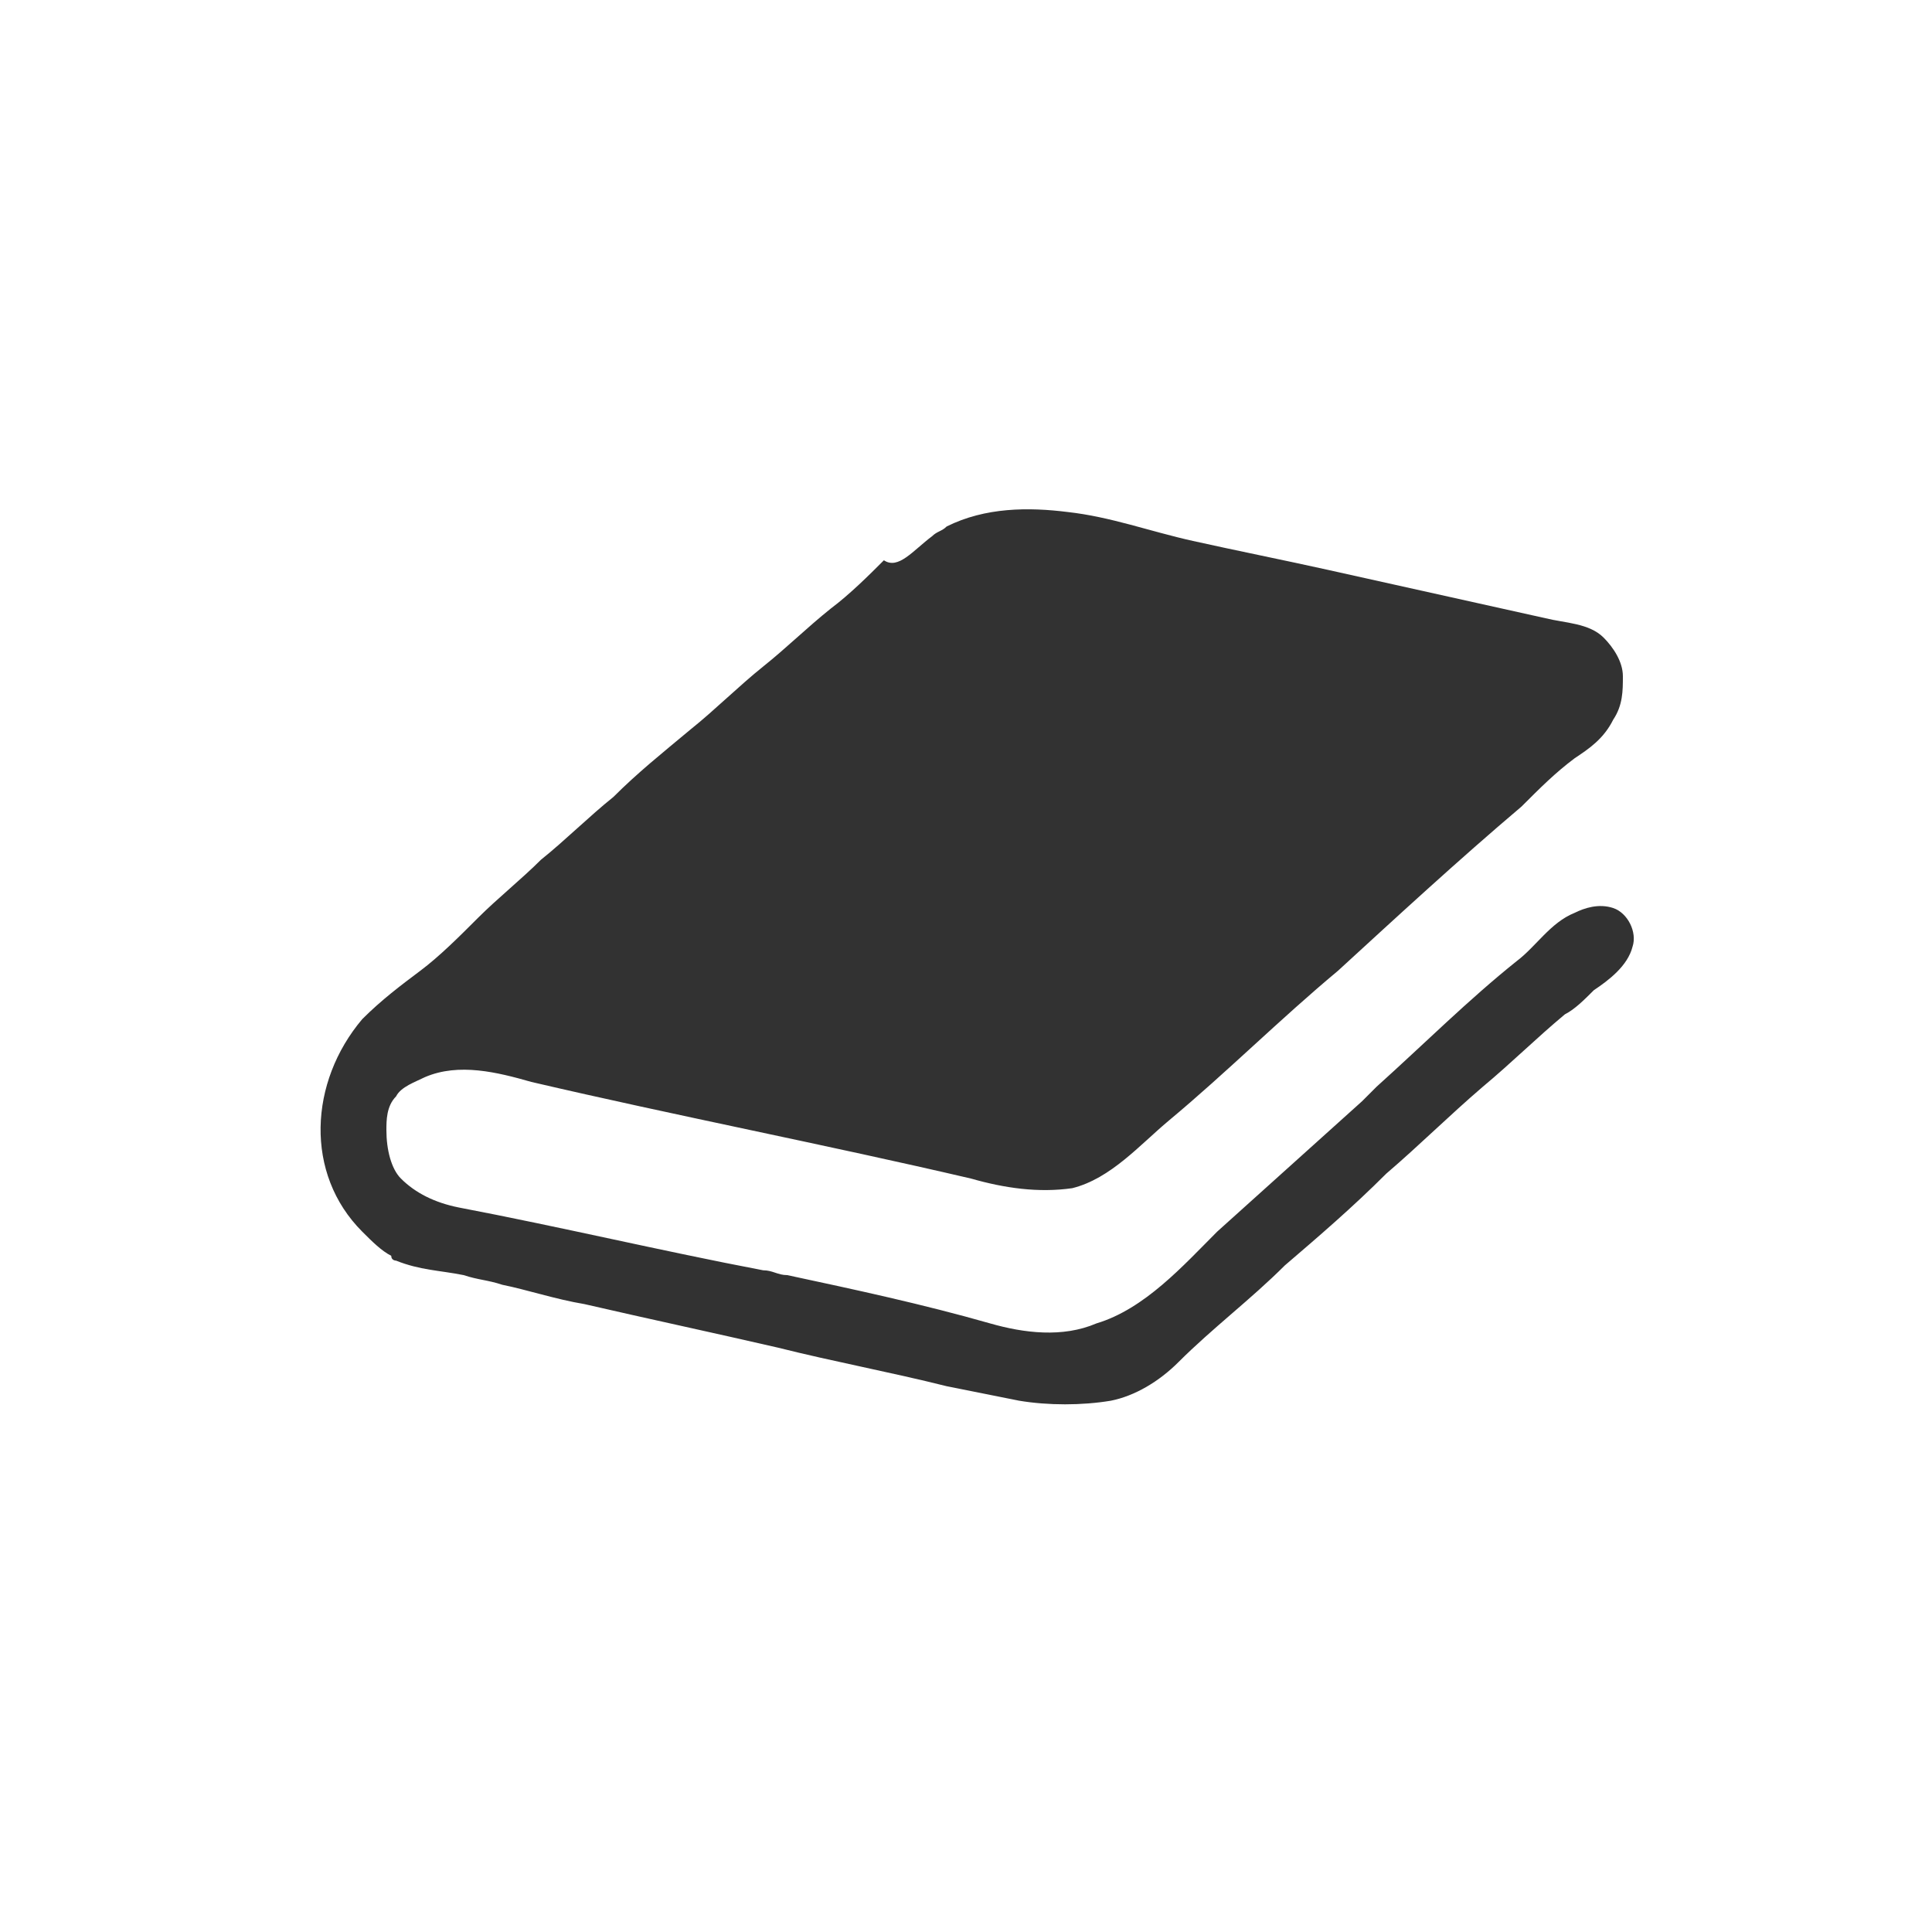 <?xml version="1.0" encoding="utf-8"?>
<!-- Generator: Adobe Illustrator 27.9.0, SVG Export Plug-In . SVG Version: 6.00 Build 0)  -->
<svg version="1.1" id="レイヤー_1" xmlns="http://www.w3.org/2000/svg" xmlns:xlink="http://www.w3.org/1999/xlink" x="0px"
	 y="0px" viewBox="0 0 40 40" style="enable-background:new 0 0 40 40;" xml:space="preserve">
<style type="text/css">
	.st0{fill:#FFFFFF;}
	.st1{fill:#323232;}
</style>
<g id="グループ_44897" transform="translate(22774 22454)">
	<rect id="長方形_23421" x="-22774" y="-22454" class="st0" width="40" height="40"/>
	<g id="グループ_44888" transform="translate(-23152 -22649)">
		<circle id="img_pens_cat101" class="st0" cx="398" cy="215" r="20"/>
		<path class="st1" d="M397.3,206.1c0.1-0.1,0.2-0.1,0.3-0.2c0.8-0.4,1.7-0.4,2.5-0.3c0.9,0.1,1.7,0.4,2.6,0.6
			c0.9,0.2,1.9,0.4,2.8,0.6l3.6,0.8l0.9,0.2c0.4,0.1,0.9,0.1,1.2,0.4c0.2,0.2,0.4,0.5,0.4,0.8c0,0.3,0,0.6-0.2,0.9
			c-0.2,0.4-0.5,0.6-0.8,0.8c-0.4,0.3-0.7,0.6-1.1,1c-1.3,1.1-2.6,2.3-3.8,3.4c-1.2,1-2.3,2.1-3.5,3.1c-0.6,0.5-1.2,1.2-2,1.4
			c-0.7,0.1-1.4,0-2.1-0.2c-3-0.7-6.1-1.3-9.1-2c-0.7-0.2-1.5-0.4-2.2-0.1c-0.2,0.1-0.5,0.2-0.6,0.4c-0.2,0.2-0.2,0.5-0.2,0.7
			c0,0.4,0.1,0.8,0.3,1c0.3,0.3,0.7,0.5,1.2,0.6c2.1,0.4,4.2,0.9,6.3,1.3c0.2,0,0.3,0.1,0.5,0.1c1.4,0.3,2.8,0.6,4.2,1
			c0.7,0.2,1.5,0.3,2.2,0c1-0.3,1.8-1.2,2.5-1.9c1-0.9,2-1.8,3-2.7c0.1-0.1,0.2-0.2,0.3-0.3c1-0.9,1.9-1.8,2.9-2.6
			c0.4-0.3,0.7-0.8,1.2-1c0.2-0.1,0.5-0.2,0.8-0.1c0.3,0.1,0.5,0.5,0.4,0.8c-0.1,0.4-0.5,0.7-0.8,0.9c-0.2,0.2-0.4,0.4-0.6,0.5
			c-0.6,0.5-1.1,1-1.7,1.5c-0.7,0.6-1.3,1.2-2,1.8c-0.7,0.7-1.4,1.3-2.1,1.9c-0.7,0.7-1.5,1.3-2.2,2c-0.4,0.4-0.9,0.7-1.4,0.8
			c-0.6,0.1-1.3,0.1-1.9,0c-0.5-0.1-1-0.2-1.5-0.3c-1.2-0.3-2.3-0.5-3.5-0.8c-1.3-0.3-2.7-0.6-4-0.9c-0.6-0.1-1.2-0.3-1.7-0.4
			c-0.3-0.1-0.5-0.1-0.8-0.2c-0.5-0.1-0.9-0.1-1.4-0.3c0,0-0.1,0-0.1-0.1c-0.2-0.1-0.4-0.3-0.6-0.5c-1.2-1.2-1.1-3.1,0-4.4
			c0.4-0.4,0.8-0.7,1.2-1c0.4-0.3,0.8-0.7,1.2-1.1c0.4-0.4,0.9-0.8,1.3-1.2c0.5-0.4,1-0.9,1.5-1.3c0.5-0.5,1-0.9,1.6-1.4
			c0.5-0.4,1-0.9,1.5-1.3c0.5-0.4,0.9-0.8,1.4-1.2c0.4-0.3,0.8-0.7,1.1-1C396.6,206.8,396.9,206.4,397.3,206.1L397.3,206.1z"/>
	</g>
</g>
</svg>
